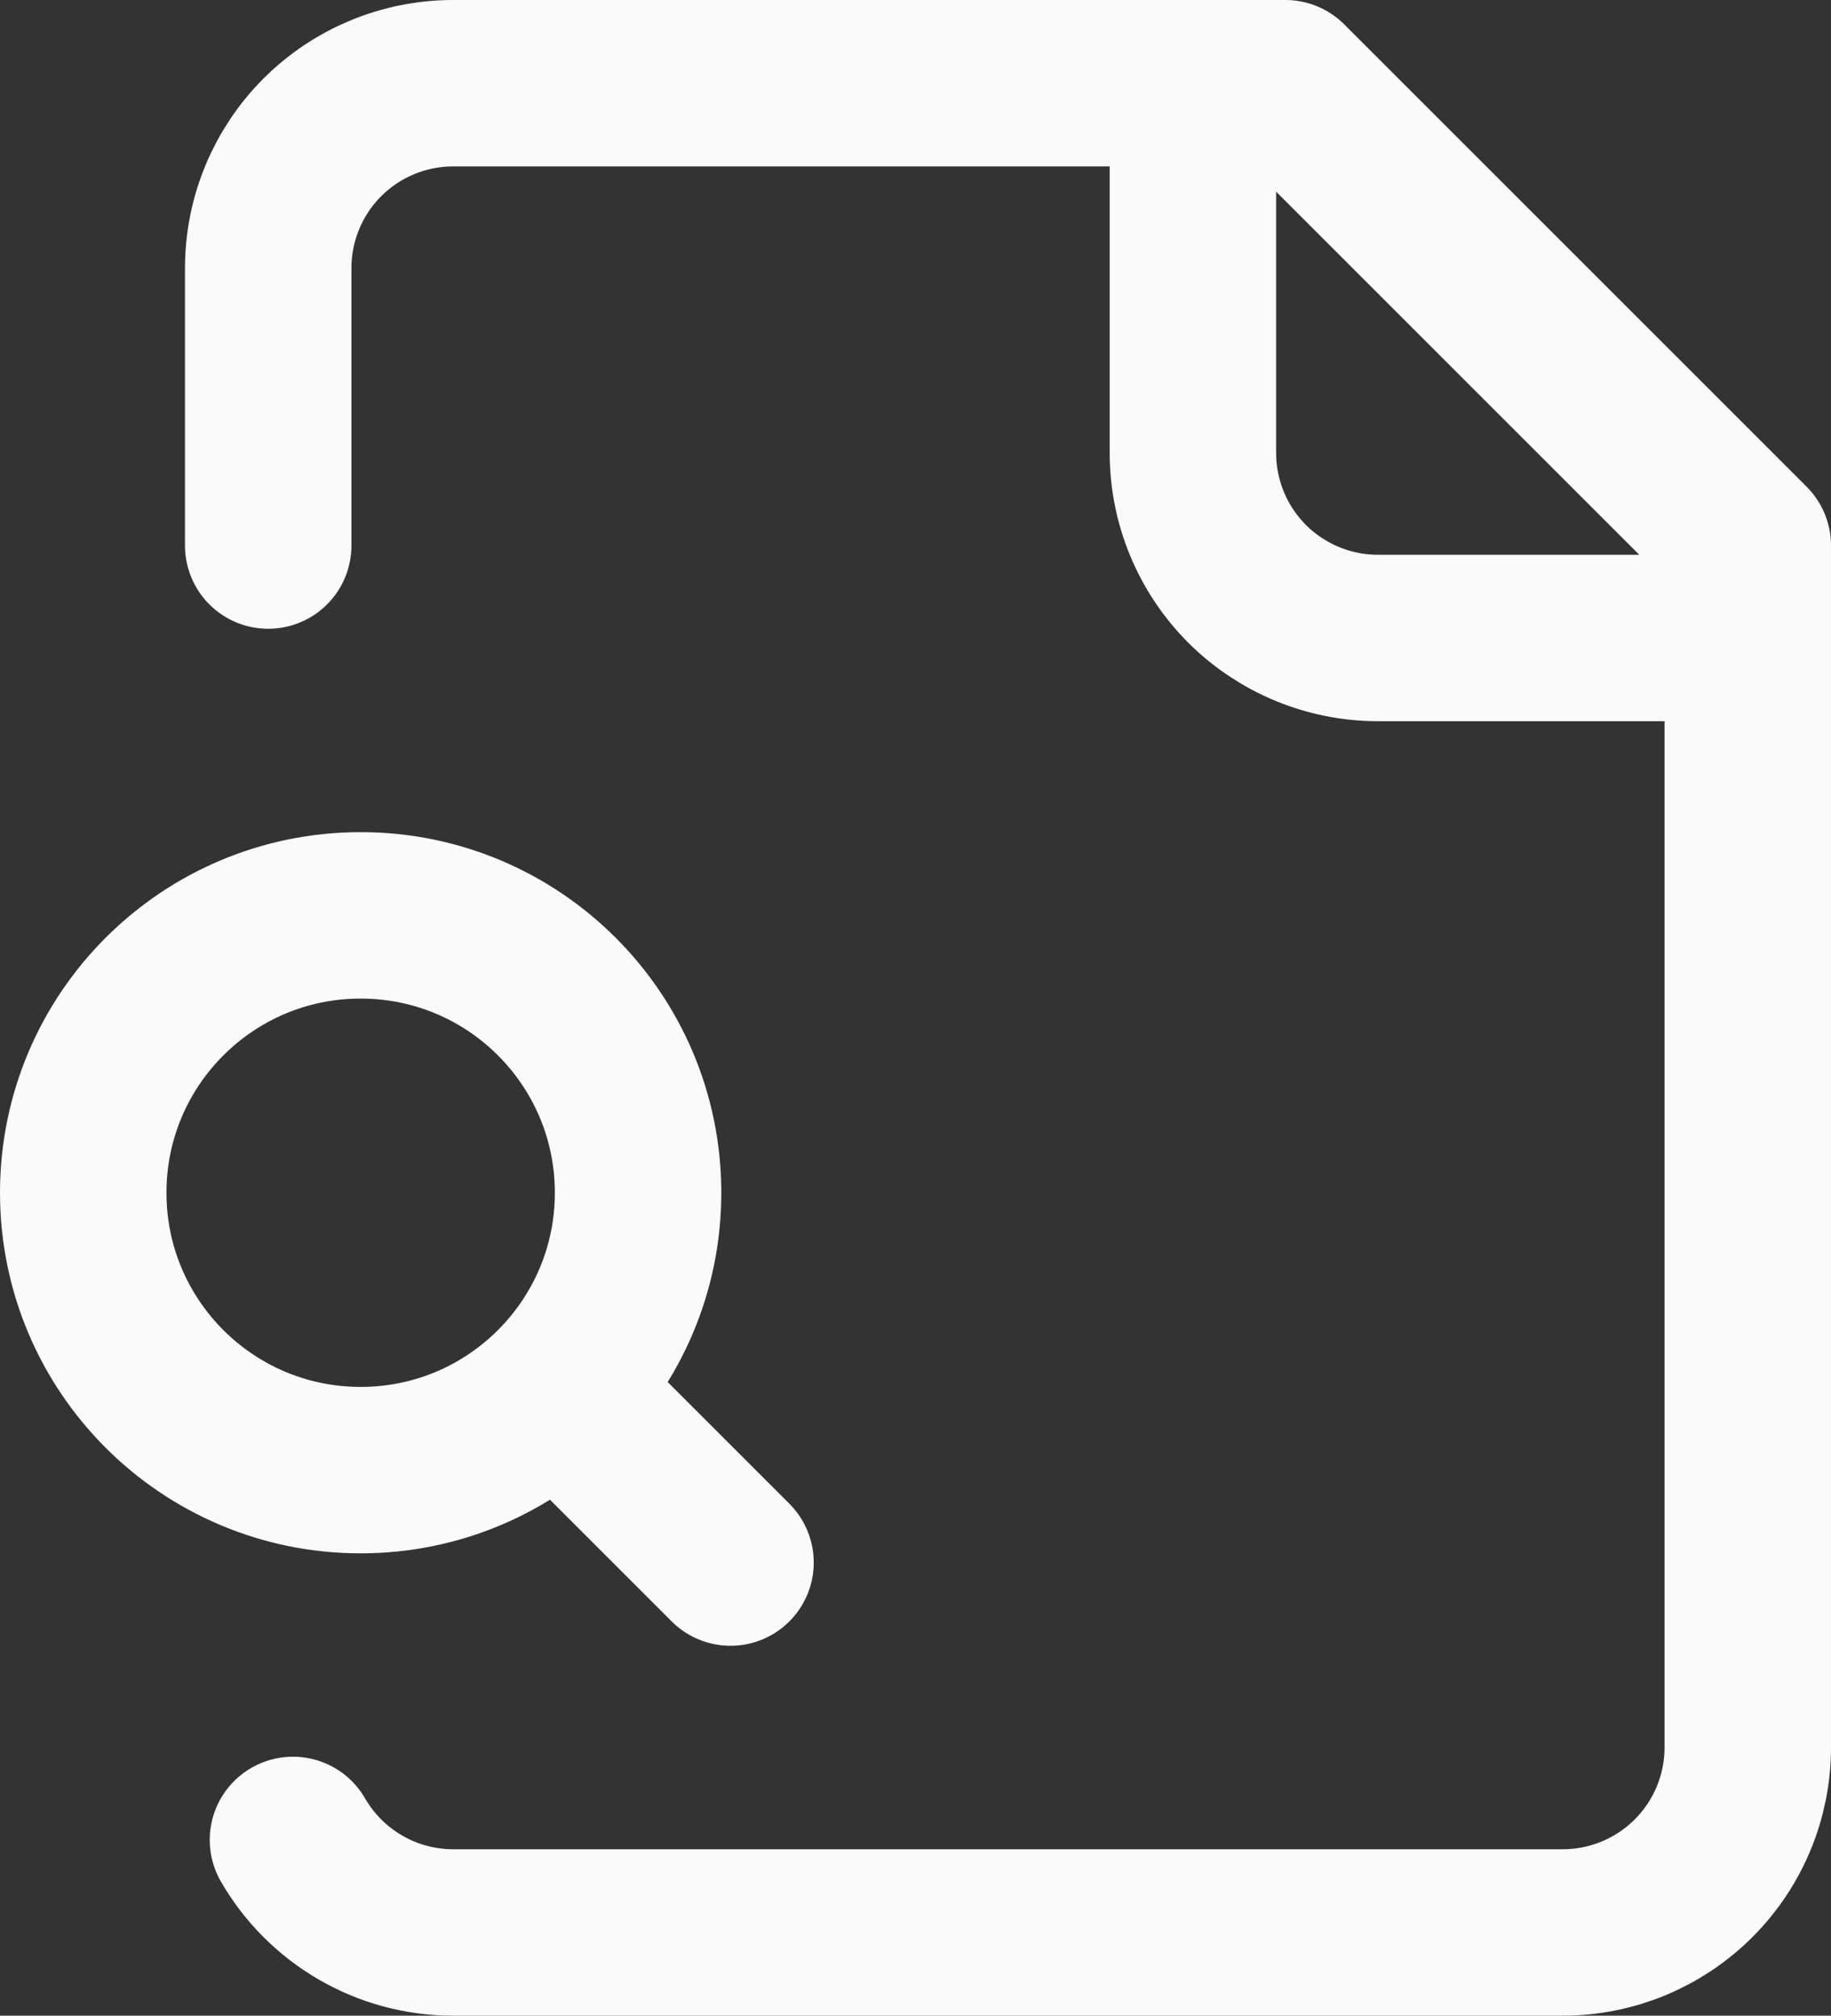 <?xml version="1.0" encoding="utf-8"?>
<svg xmlns="http://www.w3.org/2000/svg" fill="none" height="100%" overflow="visible" preserveAspectRatio="none" style="display: block;" viewBox="0 0 16.5 18.167" width="100%">
<rect x="0" y="0" width="16.5" height="18.167" fill="#333333" stroke="none"/>
<path d="M10.75 0.75V4.083C10.75 4.525 10.926 4.949 11.238 5.262C11.551 5.574 11.975 5.75 12.417 5.75H15.75M2.64 16.583C2.786 16.836 2.996 17.046 3.248 17.192C3.501 17.339 3.787 17.416 4.079 17.417H14.083C14.525 17.417 14.949 17.241 15.262 16.928C15.574 16.616 15.75 16.192 15.75 15.75V4.917L11.583 0.75H4.083C3.641 0.75 3.217 0.926 2.905 1.238C2.592 1.551 2.417 1.975 2.417 2.417V4.917M6.583 14.083L5.333 12.833M5.75 10.75C5.75 12.131 4.631 13.25 3.25 13.25C1.869 13.25 0.75 12.131 0.75 10.75C0.75 9.369 1.869 8.25 3.25 8.25C4.631 8.25 5.75 9.369 5.75 10.75Z" id="Vector" stroke="#FAFAFA" stroke-linecap="round" stroke-linejoin="round" stroke-width="1.5"/>
</svg>